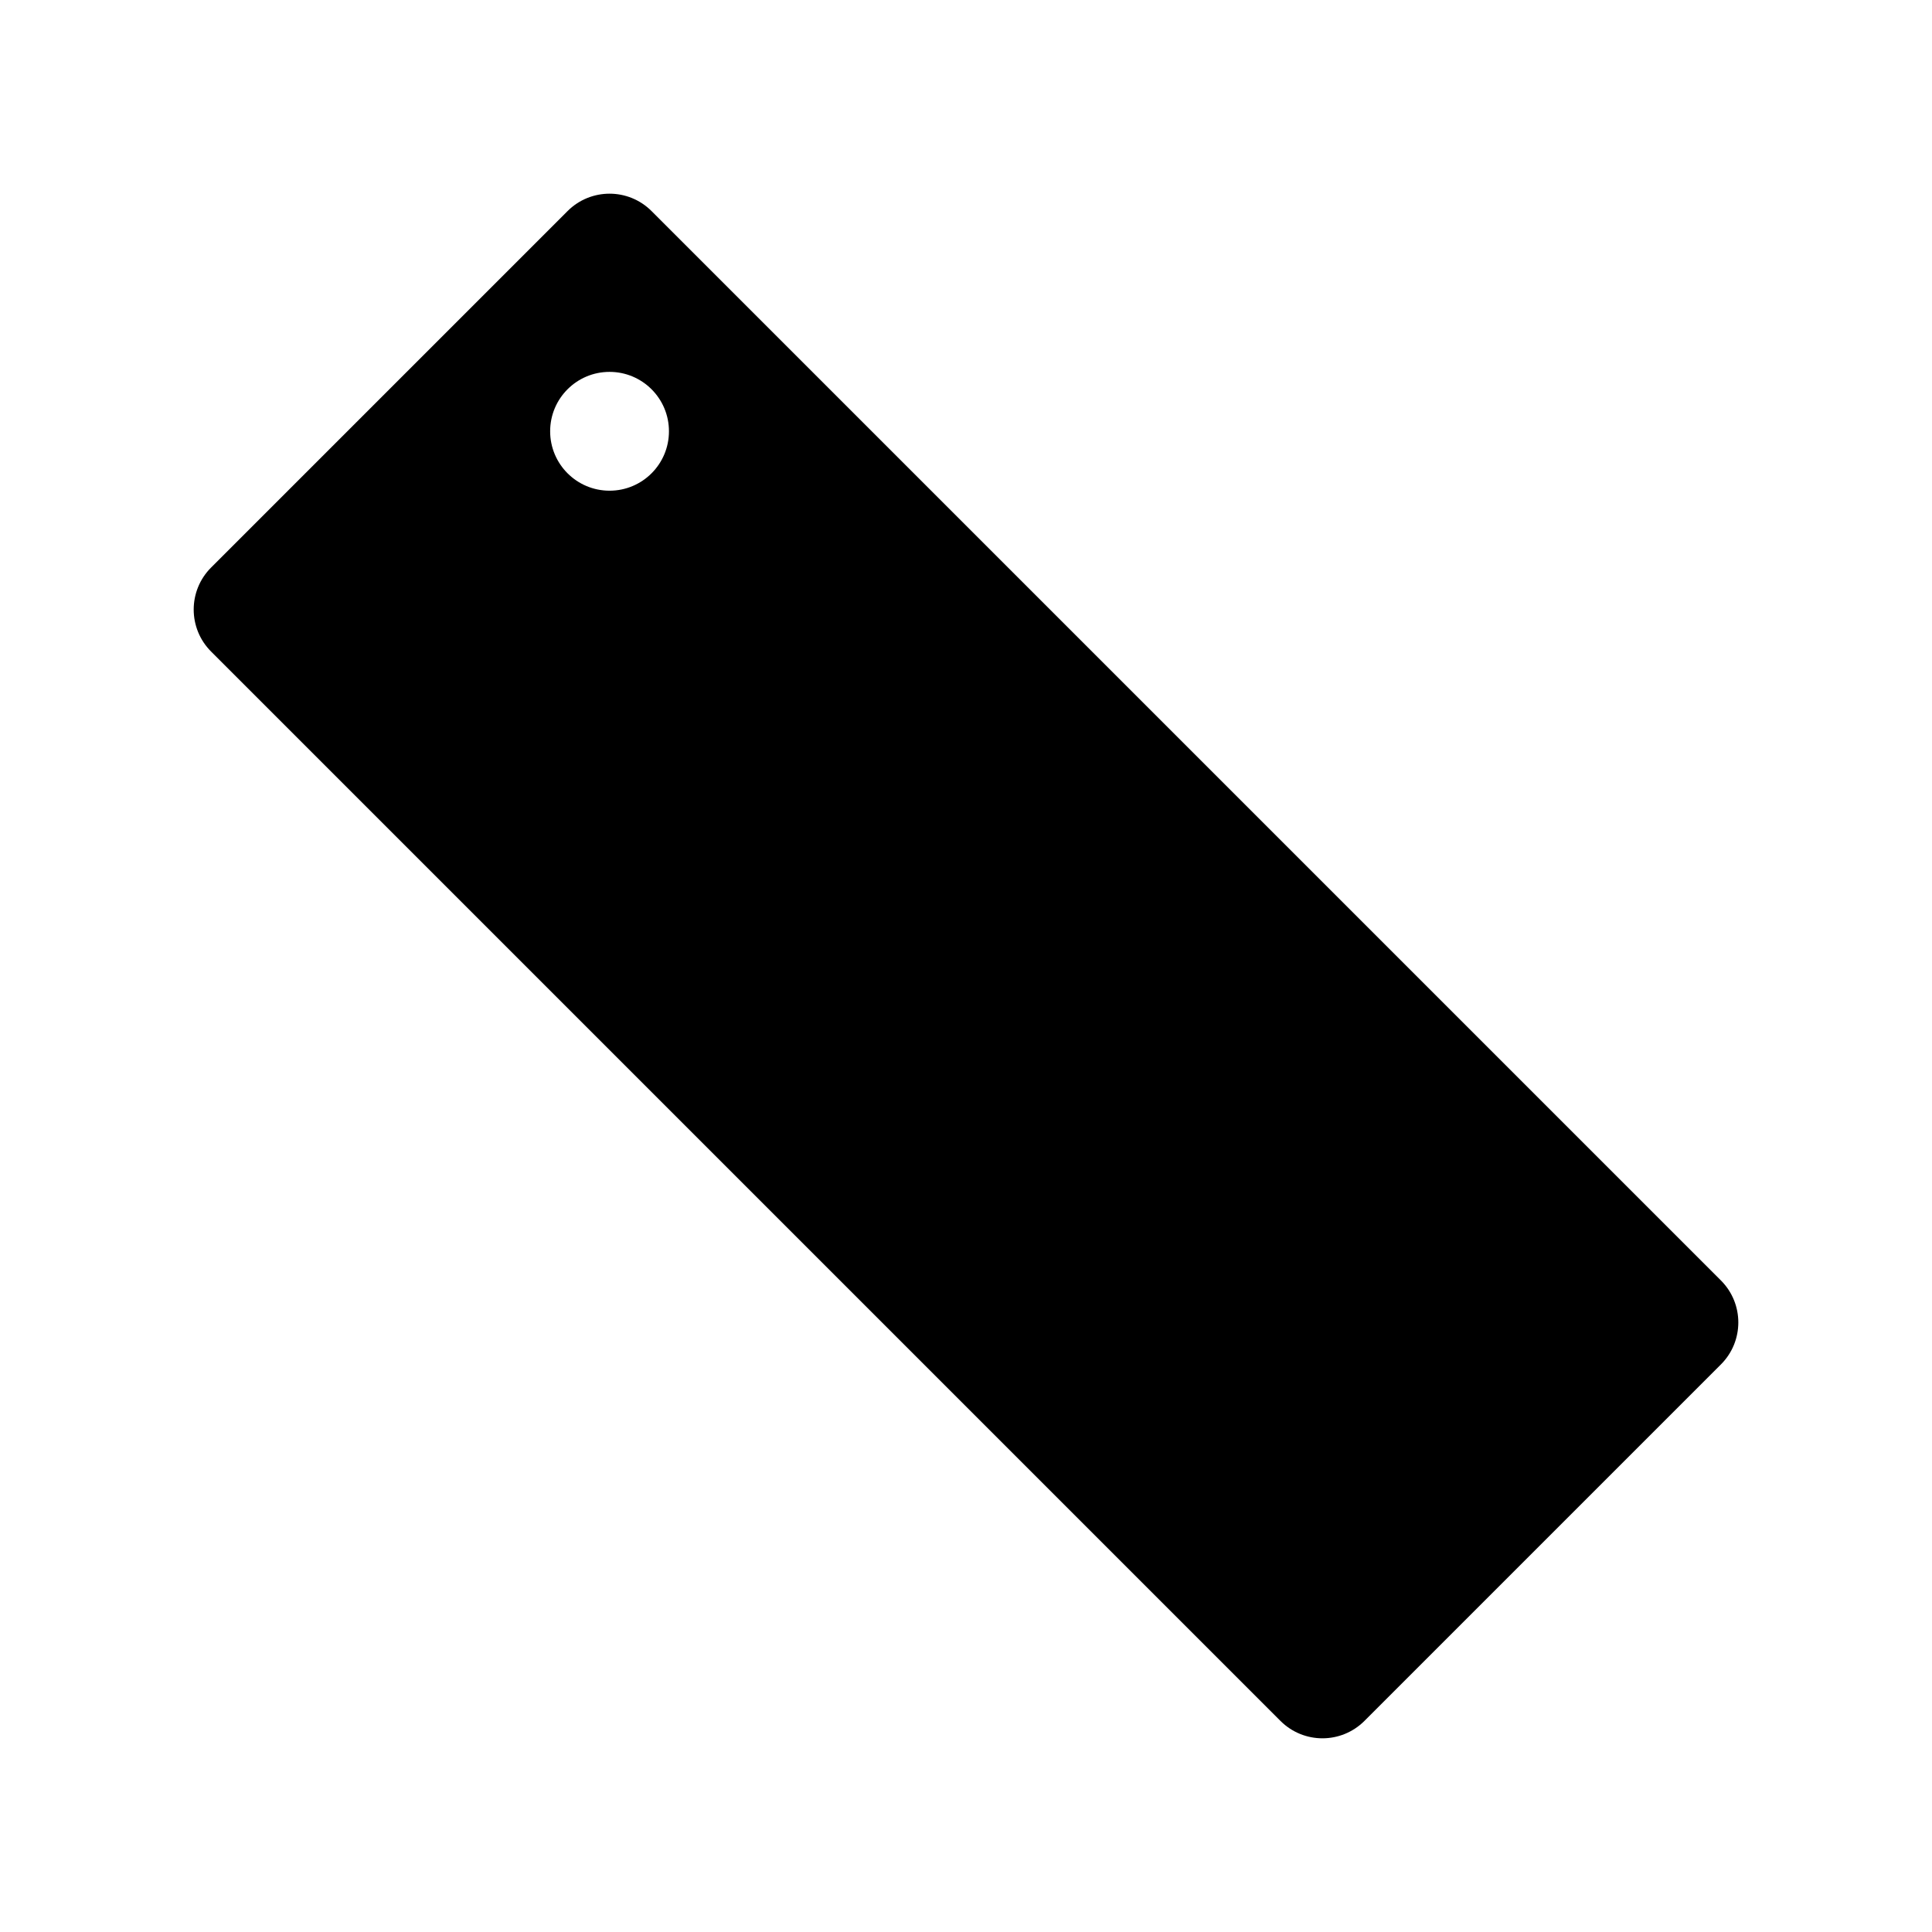 <?xml version="1.0" encoding="UTF-8"?>
<!-- Uploaded to: ICON Repo, www.iconrepo.com, Generator: ICON Repo Mixer Tools -->
<svg fill="#000000" width="800px" height="800px" version="1.1" viewBox="144 144 512 512" xmlns="http://www.w3.org/2000/svg">
 <path d="m600.06 483.33-283.39-283.39c-6.148-6.148-16.113-6.148-22.262 0l-94.465 94.465c-6.148 6.148-6.148 16.113 0 22.262l283.39 283.39c3.074 3.074 7.102 4.613 11.129 4.613 4.027 0 8.055-1.539 11.133-4.613l94.465-94.465c6.152-6.148 6.152-16.113 0-22.262zm-294.52-209.29c-8.695 0-15.746-7.051-15.746-15.746 0-8.695 7.047-15.742 15.742-15.742s15.742 7.047 15.742 15.742c0.004 8.695-7.043 15.746-15.738 15.746z"/>
</svg>